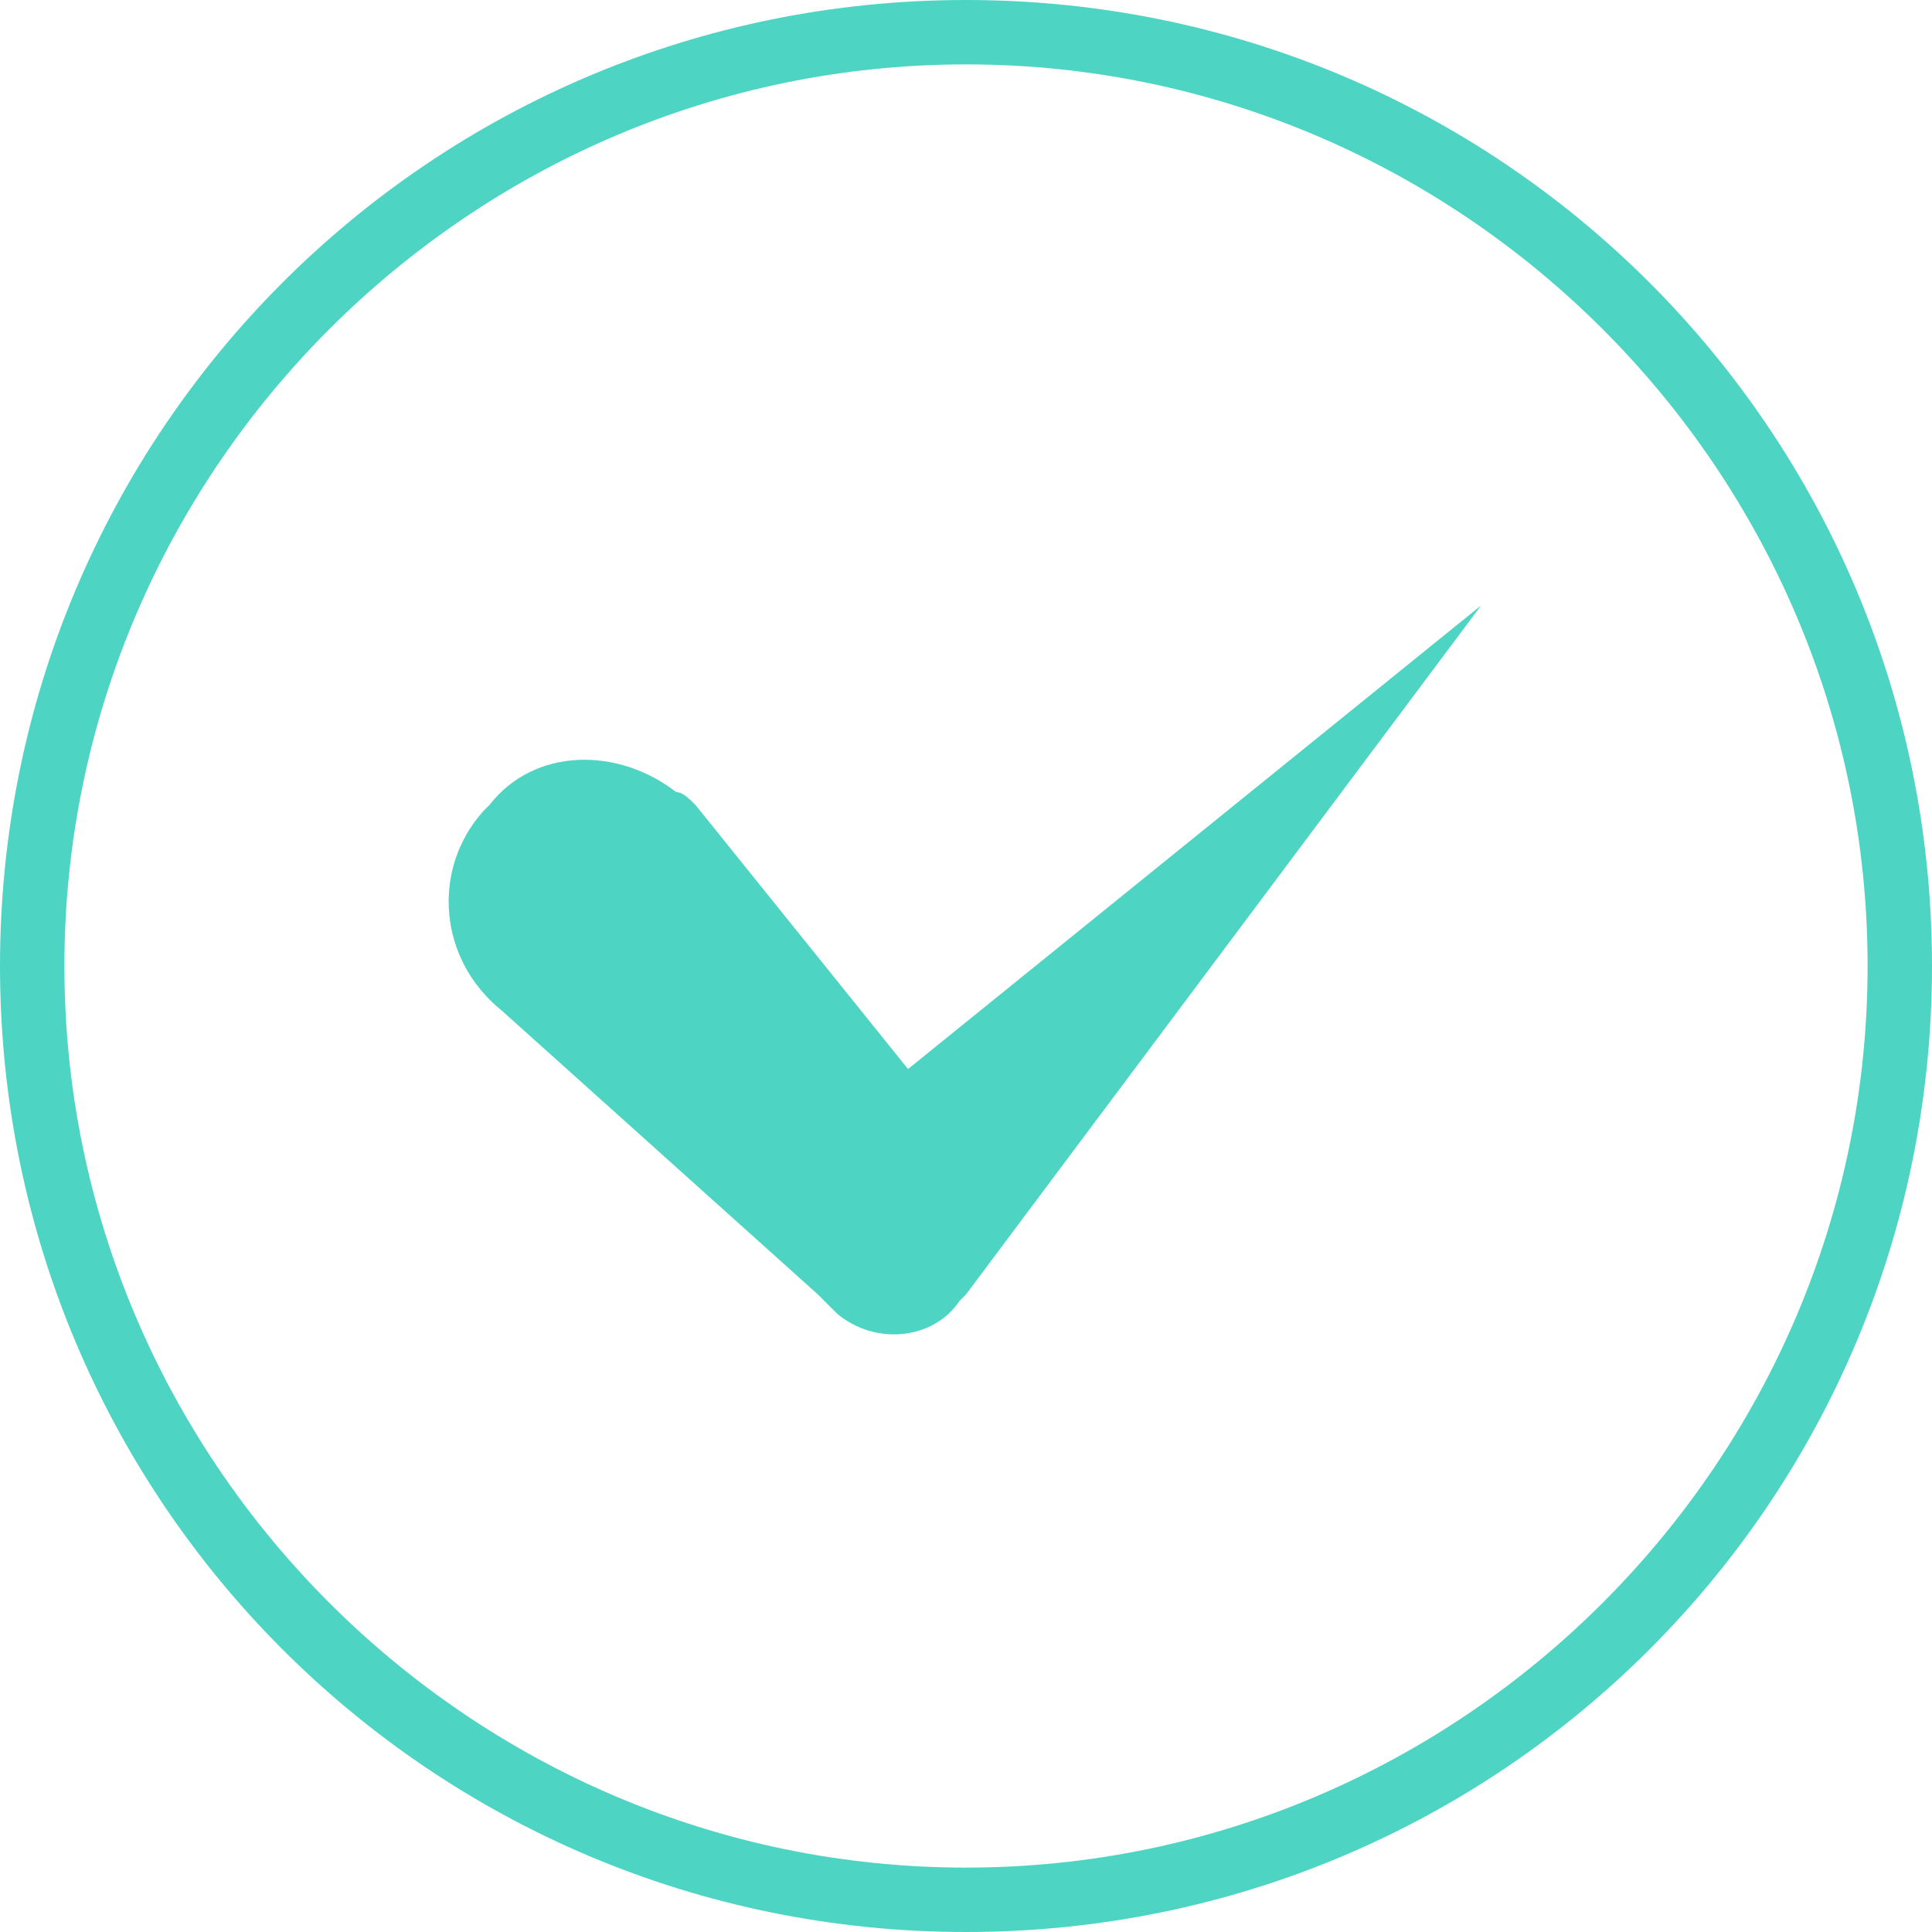 <?xml version="1.0" encoding="UTF-8"?> <!-- Generator: Adobe Illustrator 21.0.1, SVG Export Plug-In . SVG Version: 6.00 Build 0) --> <svg xmlns="http://www.w3.org/2000/svg" xmlns:xlink="http://www.w3.org/1999/xlink" id="Слой_1" x="0px" y="0px" viewBox="0 0 30 30" style="enable-background:new 0 0 30 30;" xml:space="preserve"> <style type="text/css"> .st0{fill:#4ED4C3;} </style> <title>check 4</title> <path class="st0" d="M15,1c7.7,0,14,6.3,14,14s-6.3,14-14,14S1,22.7,1,15S7.3,1,15,1 M15,0C6.7,0,0,6.7,0,15s6.7,15,15,15 s15-6.7,15-15S23.3,0,15,0z"></path> <path id="check" class="st0" d="M10.8,12.5c-0.1-0.1-0.2-0.2-0.3-0.2c-0.9-0.7-2.2-0.7-2.9,0.2l-0.1,0.1c-0.8,0.9-0.7,2.3,0.3,3.1 l4.9,4.4l0.3,0.3H13c0.6,0.5,1.5,0.4,1.9-0.2c0,0,0,0,0.1-0.1l0,0l8-10.7l-8.9,7.2L10.8,12.5z"></path> </svg> 